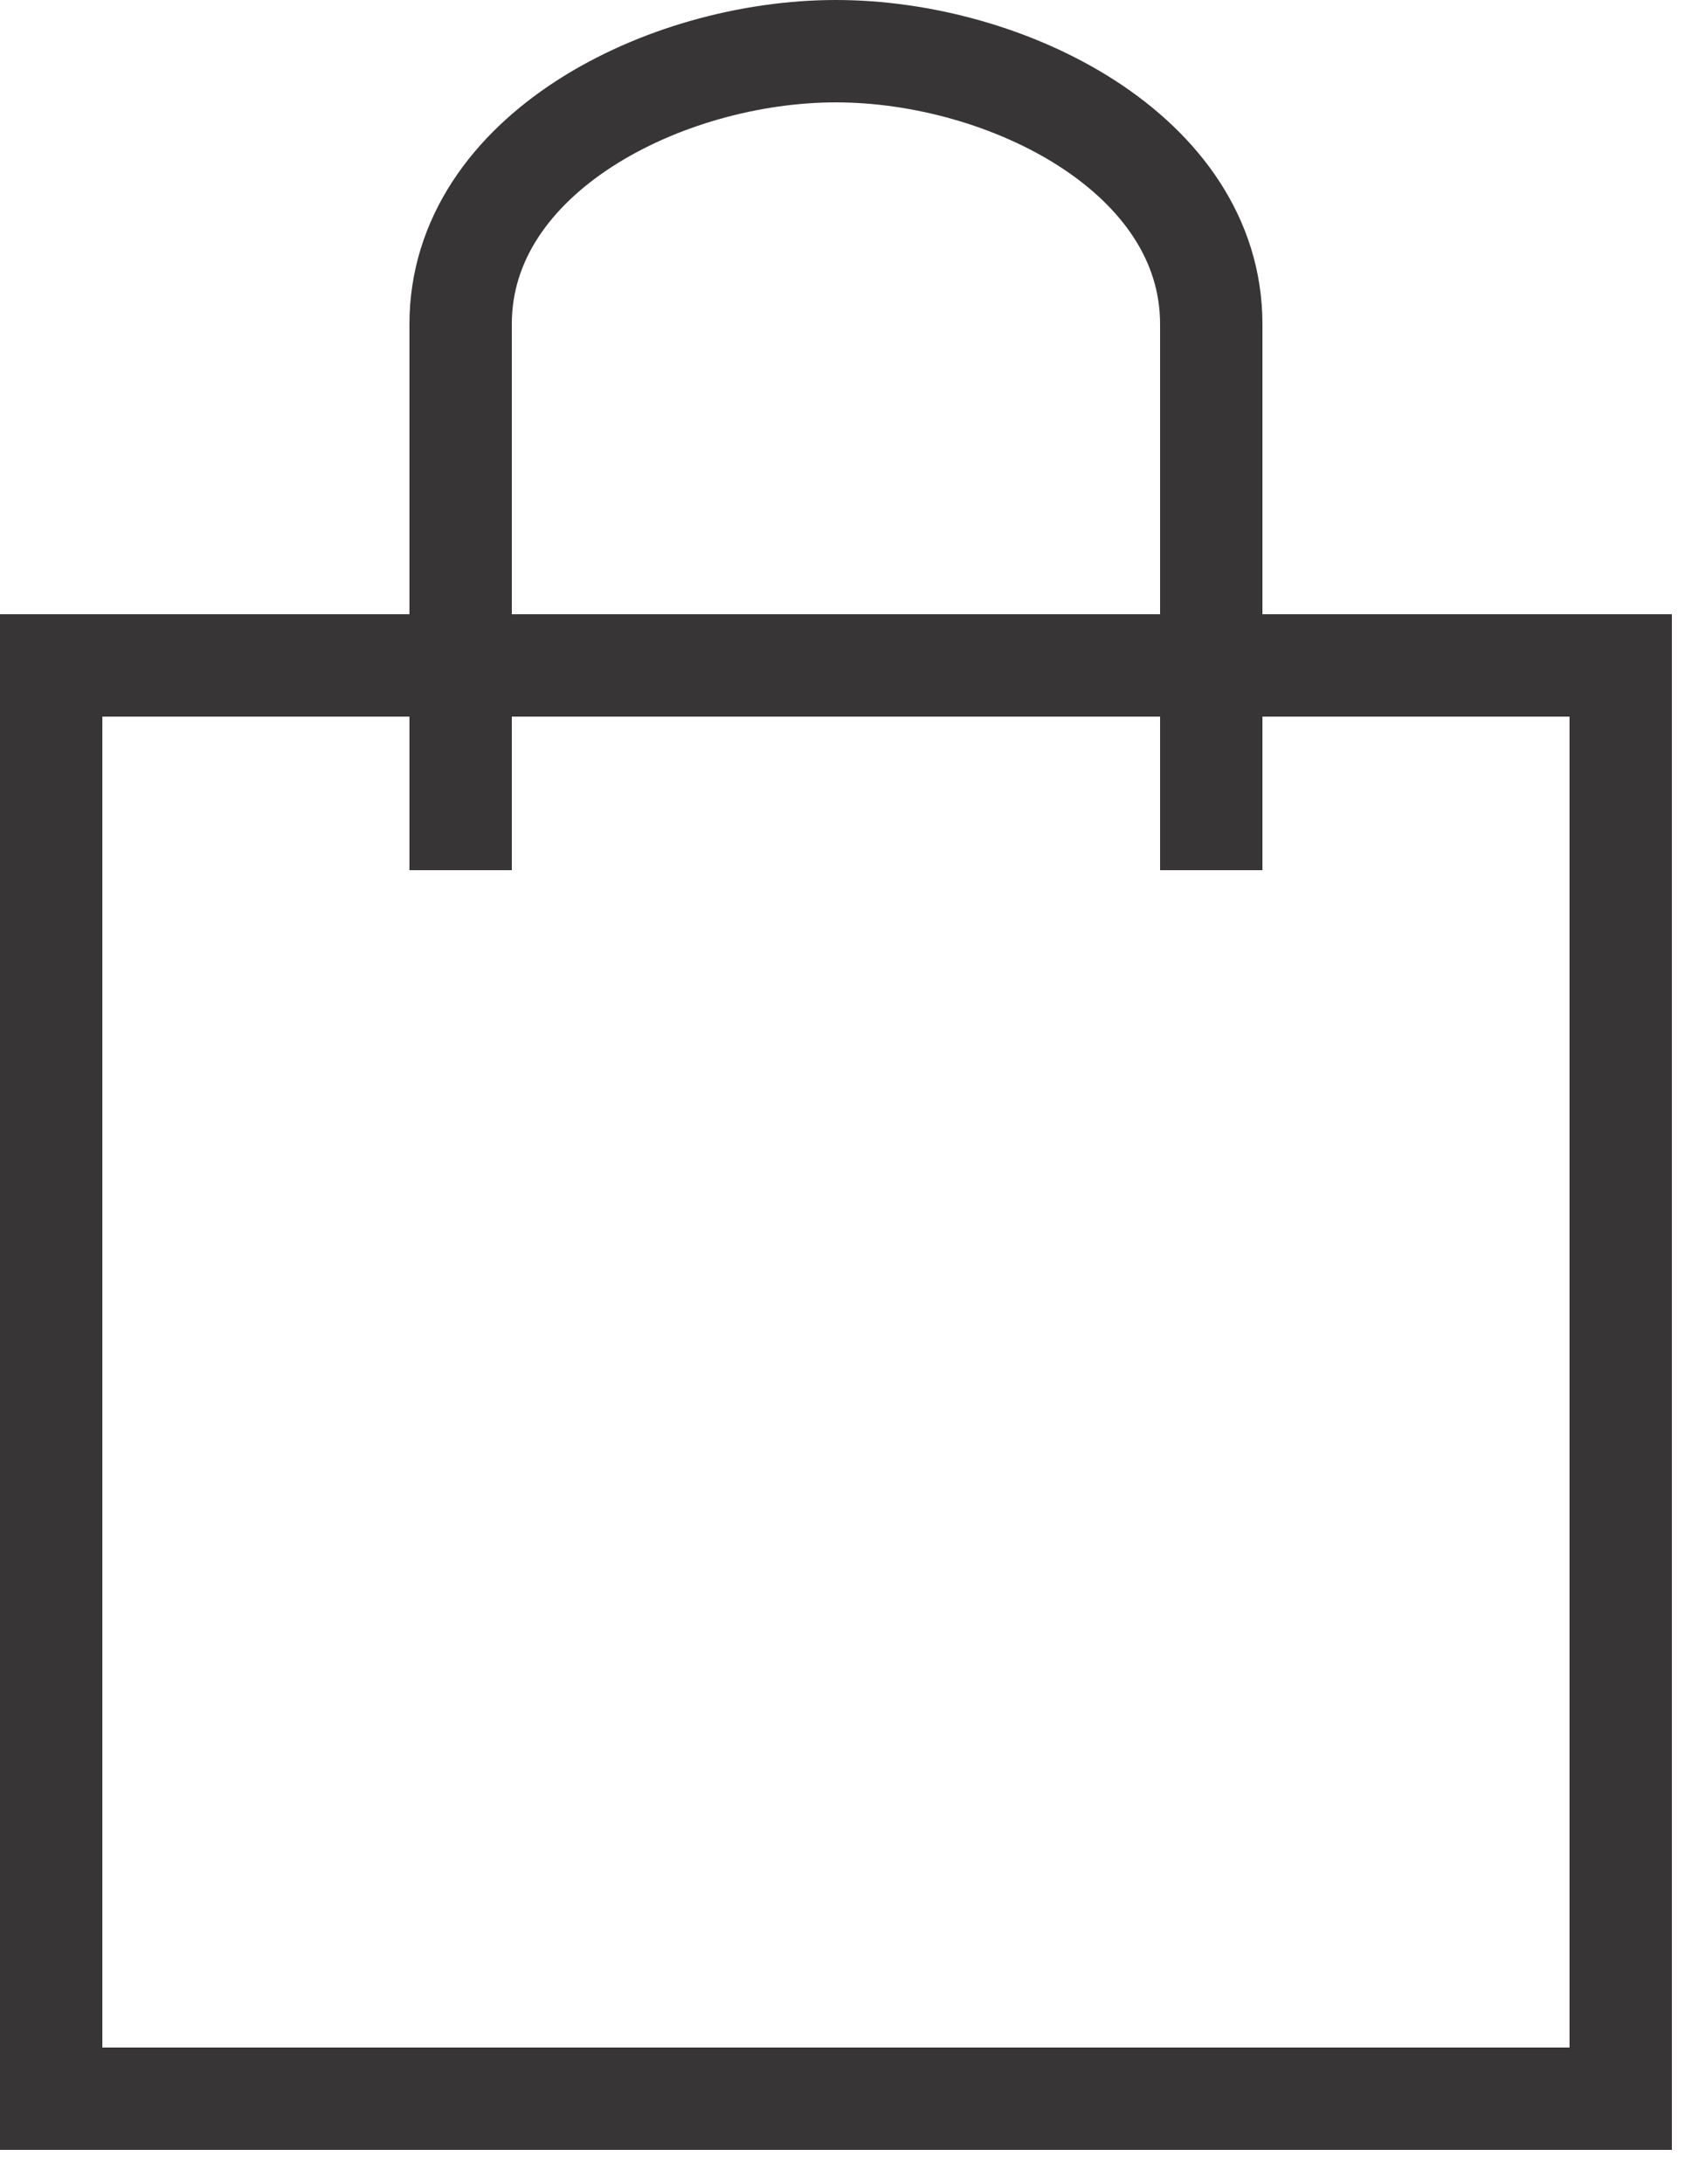 <?xml version="1.0" encoding="UTF-8"?> <svg xmlns="http://www.w3.org/2000/svg" width="25" height="32" viewBox="0 0 25 32" fill="none"><path d="M6.75 12.75C6.75 12.75 6.75 7.25 6.75 4.75C6.75 2.25 9.75 0.75 12.25 0.75C14.75 0.75 17.75 2.25 17.75 4.75C17.75 7.874 17.75 12.75 17.75 12.75M0.75 9.75H23.75V30.75H0.75L0.75 9.75Z" stroke="#373536" stroke-width="1.5"></path></svg> 